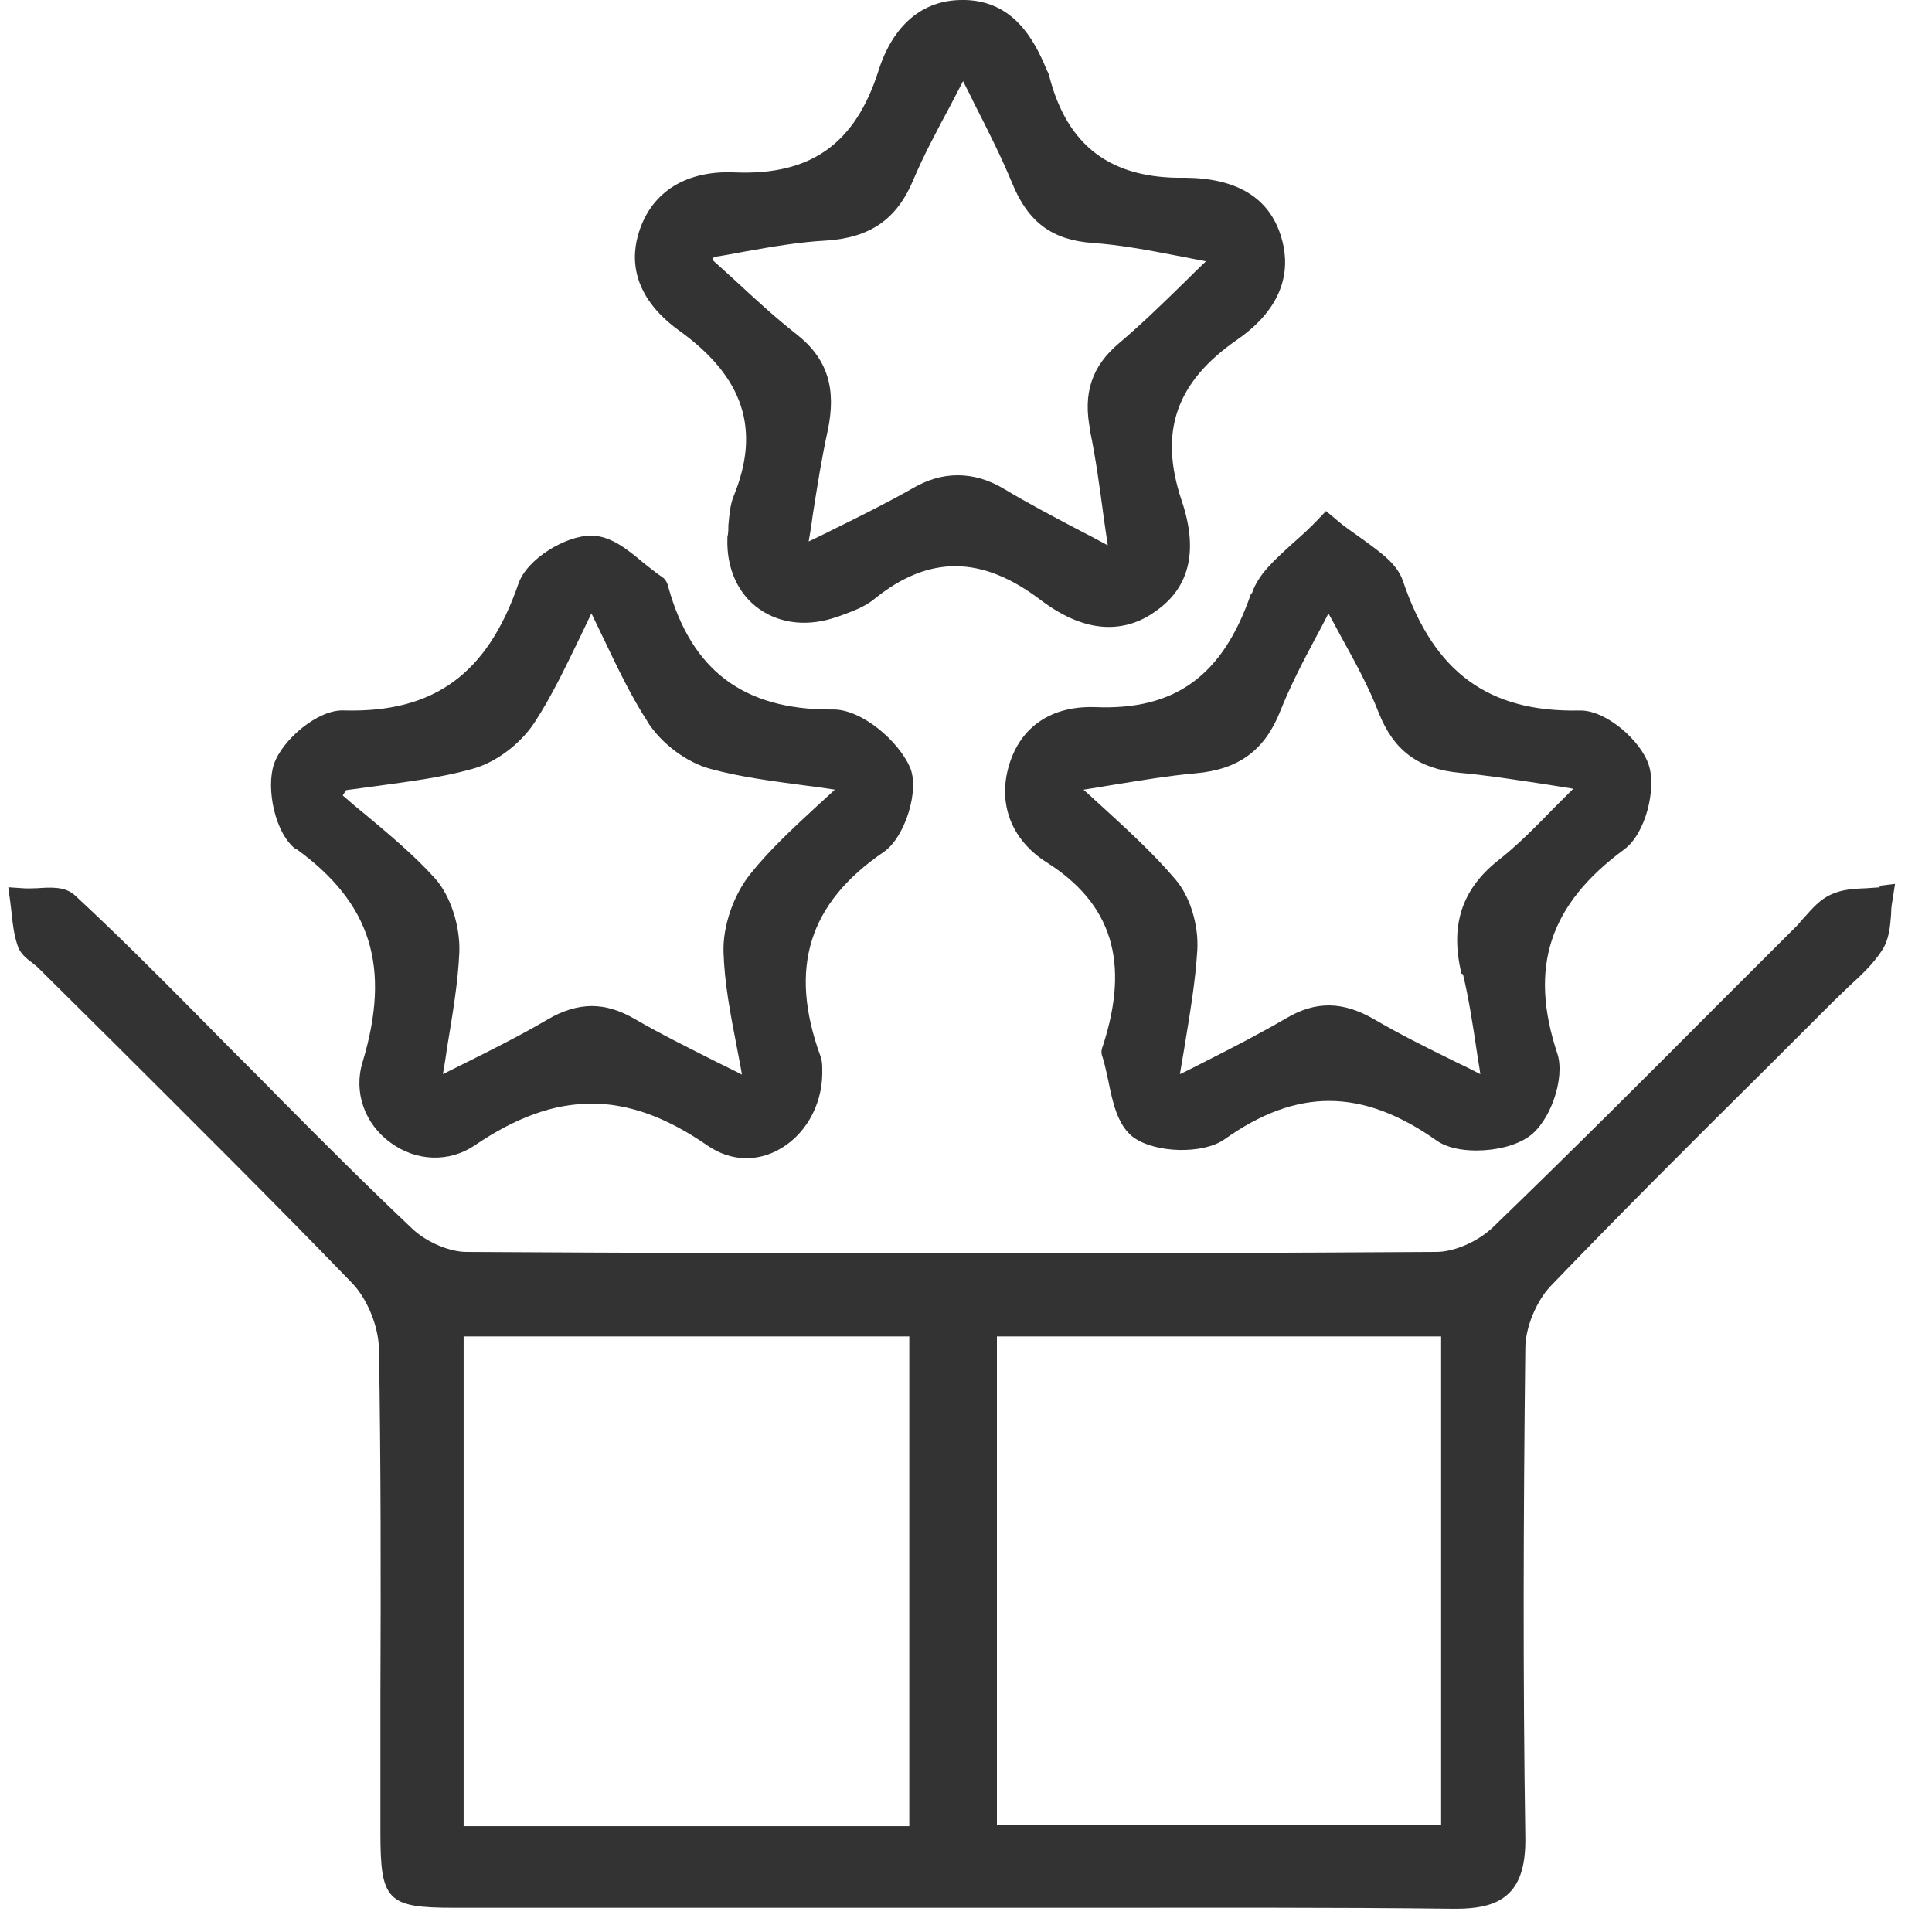 <svg width="40" height="40" viewBox="0 0 40 40" fill="none" xmlns="http://www.w3.org/2000/svg">
<g clip-path="url(#clip0_3367_35605)">
<g clip-path="url(#clip1_3367_35605)">
<path d="M38.923 18.37C38.833 18.38 38.743 18.38 38.643 18.39C38.402 18.4 38.142 18.41 37.911 18.52C37.681 18.62 37.521 18.81 37.36 18.99C37.3 19.05 37.25 19.12 37.19 19.18L35.577 20.79C34.064 22.31 32.492 23.88 30.919 25.4C30.608 25.7 30.117 25.92 29.736 25.92C23.274 25.96 16.522 25.96 9.659 25.92C9.309 25.92 8.838 25.72 8.547 25.45C7.616 24.57 6.694 23.65 5.802 22.75C5.452 22.39 5.101 22.04 4.74 21.68L4.009 20.94C3.217 20.14 2.396 19.32 1.554 18.54C1.354 18.35 1.053 18.37 0.763 18.39C0.663 18.39 0.563 18.4 0.472 18.39L0.172 18.37L0.212 18.67C0.222 18.75 0.232 18.84 0.242 18.92C0.262 19.13 0.292 19.36 0.362 19.57C0.412 19.74 0.553 19.85 0.663 19.93C0.703 19.96 0.733 19.99 0.773 20.02L2.416 21.65C4.019 23.25 5.682 24.9 7.285 26.56C7.606 26.89 7.836 27.46 7.846 27.93C7.886 30.32 7.886 32.759 7.876 35.119C7.876 36.059 7.876 37.009 7.876 37.949C7.876 39.349 8.016 39.499 9.399 39.499H19.738C20.69 39.499 21.631 39.499 22.583 39.499C25.038 39.499 27.582 39.489 30.077 39.519C30.097 39.519 30.117 39.519 30.137 39.519C30.678 39.519 31.019 39.419 31.249 39.189C31.48 38.959 31.59 38.589 31.58 38.029C31.53 34.769 31.54 31.369 31.58 27.919C31.58 27.48 31.81 26.939 32.101 26.63C33.553 25.12 35.056 23.62 36.519 22.17L37.971 20.72C38.072 20.62 38.172 20.53 38.272 20.43C38.523 20.2 38.773 19.97 38.963 19.68C39.114 19.45 39.134 19.18 39.154 18.92C39.154 18.82 39.164 18.73 39.184 18.63L39.234 18.3L38.903 18.34L38.923 18.37ZM29.837 27.669V37.779H20.64V27.669H29.837ZM18.826 27.669V37.809H9.599V27.669H18.826Z" fill="#333333"/>
<path d="M6.124 17.569C7.687 18.699 8.098 20.019 7.507 21.989C7.316 22.609 7.547 23.269 8.088 23.659C8.619 24.049 9.3 24.069 9.821 23.719C11.524 22.559 12.977 22.559 14.65 23.719C14.9 23.889 15.171 23.979 15.451 23.979C15.662 23.979 15.882 23.929 16.092 23.819C16.653 23.529 17.014 22.909 17.024 22.239V22.139C17.024 22.059 17.024 21.959 16.984 21.859C16.323 20.039 16.744 18.699 18.297 17.639C18.737 17.339 19.048 16.349 18.837 15.879C18.597 15.339 17.846 14.689 17.255 14.689C17.235 14.689 17.215 14.689 17.194 14.689C15.391 14.689 14.319 13.879 13.838 12.159C13.828 12.109 13.798 11.999 13.698 11.939C13.578 11.859 13.447 11.749 13.317 11.649C12.987 11.369 12.636 11.089 12.235 11.089C11.724 11.089 10.913 11.559 10.732 12.089C10.091 13.949 8.989 14.759 7.126 14.709C6.585 14.679 5.843 15.319 5.673 15.819C5.503 16.319 5.693 17.269 6.134 17.589L6.124 17.569ZM13.408 14.949C13.698 15.399 14.219 15.789 14.71 15.919C15.331 16.089 15.972 16.169 16.714 16.269C16.894 16.289 17.084 16.319 17.285 16.349C17.154 16.469 17.034 16.579 16.914 16.689C16.383 17.179 15.922 17.609 15.531 18.099C15.181 18.539 14.96 19.189 14.98 19.719C15 20.359 15.121 20.989 15.261 21.709C15.291 21.879 15.331 22.059 15.361 22.249C15.191 22.159 15.02 22.079 14.86 21.999C14.229 21.679 13.678 21.409 13.147 21.099C12.836 20.919 12.546 20.829 12.255 20.829C11.965 20.829 11.654 20.919 11.334 21.109C10.823 21.409 10.292 21.679 9.671 21.989C9.51 22.069 9.35 22.149 9.17 22.239C9.2 22.059 9.23 21.889 9.25 21.729C9.37 20.999 9.48 20.369 9.51 19.719C9.53 19.179 9.33 18.549 9.009 18.189C8.568 17.699 8.048 17.269 7.547 16.849C7.396 16.729 7.246 16.599 7.096 16.469L7.166 16.359C7.386 16.329 7.617 16.299 7.837 16.269C8.478 16.179 9.14 16.099 9.781 15.919C10.262 15.789 10.783 15.399 11.073 14.949C11.424 14.409 11.694 13.839 12.015 13.179C12.085 13.029 12.165 12.869 12.245 12.699C12.325 12.869 12.406 13.029 12.476 13.179C12.796 13.849 13.067 14.419 13.418 14.959L13.408 14.949Z" fill="#333333"/>
<path d="M25.901 12.29C25.32 13.99 24.328 14.71 22.675 14.64C21.773 14.61 21.132 15.04 20.892 15.84C20.651 16.64 20.942 17.39 21.663 17.85C23.025 18.71 23.396 19.92 22.835 21.65C22.815 21.7 22.785 21.78 22.825 21.88C22.875 22.03 22.905 22.2 22.945 22.37C23.035 22.82 23.136 23.29 23.456 23.54C23.917 23.88 24.909 23.9 25.35 23.59C26.852 22.52 28.205 22.53 29.738 23.61C29.948 23.76 30.249 23.82 30.569 23.82C30.97 23.82 31.381 23.72 31.641 23.54C32.092 23.24 32.413 22.32 32.242 21.81C31.651 20.03 32.072 18.73 33.635 17.58C34.076 17.25 34.296 16.32 34.136 15.84C33.976 15.34 33.264 14.71 32.723 14.71C32.723 14.71 32.713 14.71 32.703 14.71C30.83 14.75 29.688 13.93 29.047 12.03C28.926 11.67 28.586 11.44 28.205 11.16C28.025 11.03 27.824 10.9 27.634 10.73L27.453 10.58L27.293 10.75C27.113 10.94 26.923 11.11 26.752 11.26C26.382 11.6 26.051 11.89 25.921 12.28L25.901 12.29ZM30.289 20.17C30.409 20.67 30.489 21.19 30.579 21.79C30.599 21.94 30.629 22.09 30.649 22.24C30.479 22.15 30.319 22.07 30.148 21.99C29.517 21.68 28.976 21.41 28.445 21.1C27.804 20.73 27.243 20.72 26.632 21.08C26.101 21.39 25.56 21.67 24.929 21.99C24.769 22.07 24.598 22.16 24.428 22.24C24.458 22.06 24.488 21.88 24.518 21.71C24.638 20.97 24.749 20.33 24.789 19.67C24.819 19.15 24.638 18.56 24.338 18.21C23.897 17.69 23.386 17.22 22.895 16.77C22.745 16.63 22.585 16.49 22.434 16.35C22.635 16.32 22.845 16.28 23.045 16.25C23.607 16.16 24.188 16.06 24.759 16.01C25.65 15.93 26.191 15.53 26.512 14.71C26.712 14.21 26.963 13.72 27.263 13.16C27.343 13.01 27.424 12.86 27.504 12.7C27.594 12.86 27.674 13.01 27.754 13.16C28.075 13.74 28.345 14.24 28.546 14.76C28.856 15.54 29.367 15.92 30.219 16C30.78 16.05 31.351 16.14 32.012 16.24C32.192 16.27 32.383 16.3 32.573 16.33C32.453 16.45 32.333 16.57 32.222 16.68C31.792 17.12 31.421 17.5 31.01 17.82C30.259 18.42 30.018 19.17 30.259 20.16L30.289 20.17Z" fill="#333333"/>
<path d="M14.068 6.85C15.401 7.81 15.751 8.9 15.19 10.27C15.11 10.47 15.1 10.68 15.08 10.88C15.08 10.96 15.08 11.04 15.06 11.12V11.15C15.04 11.77 15.28 12.3 15.721 12.61C16.162 12.92 16.743 12.98 17.334 12.77L17.394 12.75C17.635 12.66 17.905 12.57 18.116 12.39C19.238 11.49 20.33 11.5 21.542 12.42C22.033 12.79 22.504 12.98 22.955 12.98C23.305 12.98 23.636 12.87 23.946 12.64C24.638 12.15 24.808 11.38 24.467 10.37C23.986 8.94 24.347 7.91 25.619 7.03C26.681 6.29 26.701 5.46 26.521 4.89C26.271 4.08 25.59 3.69 24.547 3.68C22.995 3.71 22.093 3.02 21.722 1.57C21.712 1.52 21.692 1.49 21.672 1.45C21.402 0.79 20.971 0.03 19.989 0C19.959 0 19.939 0 19.919 0C19.098 0 18.486 0.52 18.186 1.47C17.705 2.98 16.783 3.63 15.23 3.57C14.219 3.52 13.507 3.96 13.237 4.78C13.056 5.32 13.056 6.12 14.068 6.85ZM22.564 8.9C22.684 9.47 22.764 10.06 22.855 10.74C22.884 10.92 22.904 11.1 22.935 11.29C22.764 11.2 22.604 11.11 22.444 11.03C21.833 10.71 21.302 10.43 20.801 10.13C20.47 9.93 20.149 9.84 19.829 9.84C19.508 9.84 19.198 9.93 18.877 10.12C18.366 10.41 17.825 10.68 17.214 10.98C17.064 11.06 16.904 11.13 16.743 11.21C16.773 11.03 16.803 10.86 16.823 10.69C16.924 10.04 17.014 9.48 17.134 8.93C17.324 8.05 17.134 7.43 16.503 6.93C16.042 6.57 15.601 6.16 15.18 5.77C15.04 5.64 14.89 5.51 14.749 5.38L14.78 5.32C14.99 5.29 15.2 5.25 15.411 5.21C15.972 5.11 16.543 5.01 17.114 4.98C18.015 4.92 18.567 4.54 18.907 3.73C19.117 3.23 19.378 2.74 19.679 2.18C19.759 2.02 19.849 1.86 19.939 1.68C20.019 1.84 20.099 1.99 20.169 2.14C20.47 2.73 20.73 3.25 20.951 3.78C21.282 4.6 21.782 4.97 22.624 5.03C23.195 5.07 23.776 5.18 24.347 5.29C24.558 5.33 24.758 5.37 24.968 5.41C24.818 5.55 24.668 5.7 24.517 5.85C24.087 6.27 23.636 6.71 23.175 7.1C22.604 7.58 22.414 8.14 22.574 8.92L22.564 8.9Z" fill="#333333"/>
</g>
</g>
<defs>
<clipPath id="clip0_3367_35605">
<rect width="39.091" height="39.802" fill="white" transform="translate(0.16)"/>
</clipPath>
<clipPath id="clip1_3367_35605">
<rect width="39.091" height="39.802" fill="white" transform="translate(0.16)"/>
</clipPath>
</defs>
</svg>
